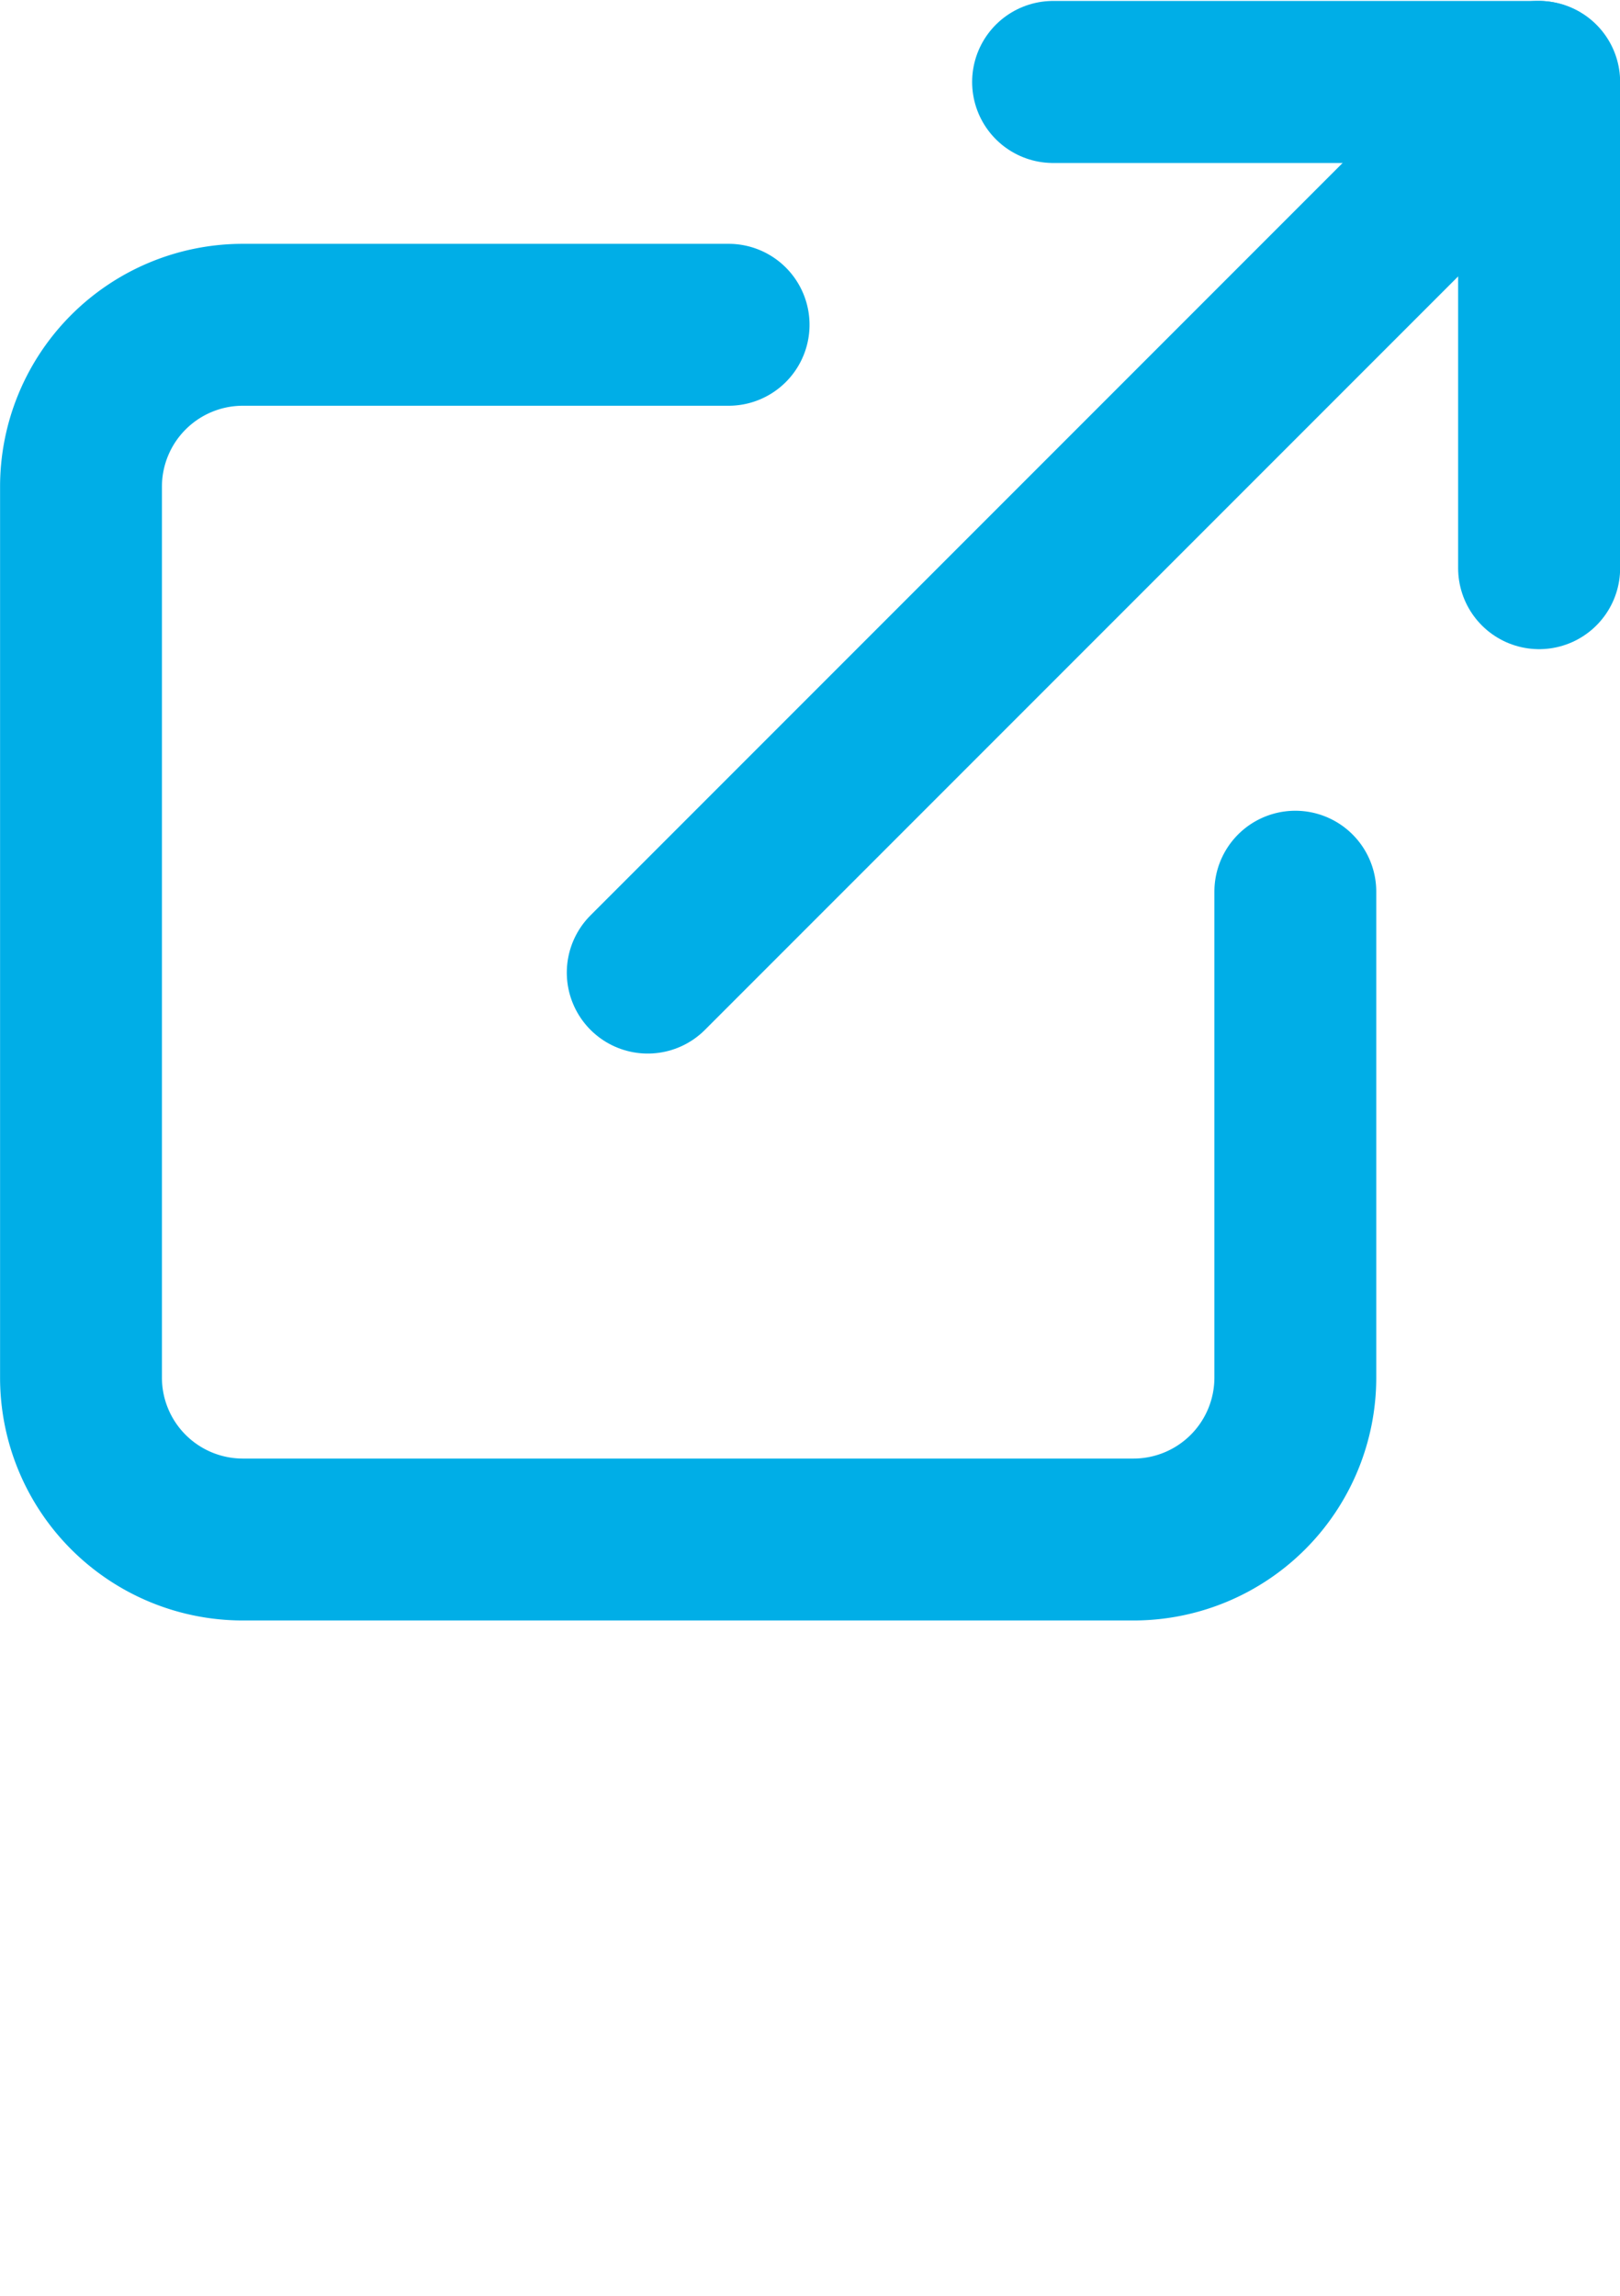 <?xml version="1.0" encoding="UTF-8" standalone="no"?>
<svg
   xmlns:dc="http://purl.org/dc/elements/1.1/"
   xmlns:cc="http://creativecommons.org/ns#"
   xmlns:rdf="http://www.w3.org/1999/02/22-rdf-syntax-ns#"
   xmlns:svg="http://www.w3.org/2000/svg"
   xmlns="http://www.w3.org/2000/svg"
   xmlns:sodipodi="http://sodipodi.sourceforge.net/DTD/sodipodi-0.dtd"
   xmlns:inkscape="http://www.inkscape.org/namespaces/inkscape"
   width="12"
   height="17"
   viewBox="0 0 12 17"
   class="feather feather-external-link"
   version="1.1"
   id="svg8"
   sodipodi:docname="external-link.svg"
   style="fill:none;stroke:currentColor;stroke-width:2;stroke-linecap:round;stroke-linejoin:round"
   inkscape:version="0.92.3 (2405546, 2018-03-11)">
  <defs
     id="defs12" />
  <sodipodi:namedview
     pagecolor="#ffffff"
     bordercolor="#666666"
     borderopacity="1"
     objecttolerance="10"
     gridtolerance="10"
     guidetolerance="10"
     inkscape:pageopacity="0"
     inkscape:pageshadow="2"
     inkscape:window-width="1920"
     inkscape:window-height="1017"
     id="namedview10"
     showgrid="false"
     inkscape:zoom="9.8333333"
     inkscape:cx="-12.152542"
     inkscape:cy="12"
     inkscape:window-x="1912"
     inkscape:window-y="-8"
     inkscape:window-maximized="1"
     inkscape:current-layer="svg8" />
  <path
     d="M 9.595,6.603 V 10.201 A 1.199,1.199 0 0 1 8.396,11.4 H 1.799 A 1.199,1.199 0 0 1 0.6,10.201 V 3.604 A 1.199,1.199 0 0 1 1.799,2.405 h 3.598"
     id="path2"
     inkscape:connector-curvature="0"
     style="stroke:#00aee7;stroke-width:1.199;stroke-opacity:1" />
  <polyline
     points="15 3 21 3 21 9"
     id="polyline4"
     transform="matrix(0.6,0,0,0.6,-1.199,-1.193)"
     style="stroke:#00aee7;stroke-opacity:1" />
  <line
     x1="4.798"
     y1="7.202"
     x2="11.394"
     y2="0.606"
     id="line6"
     style="stroke:#00aee7;stroke-width:1.199;stroke-opacity:1" />
</svg>
